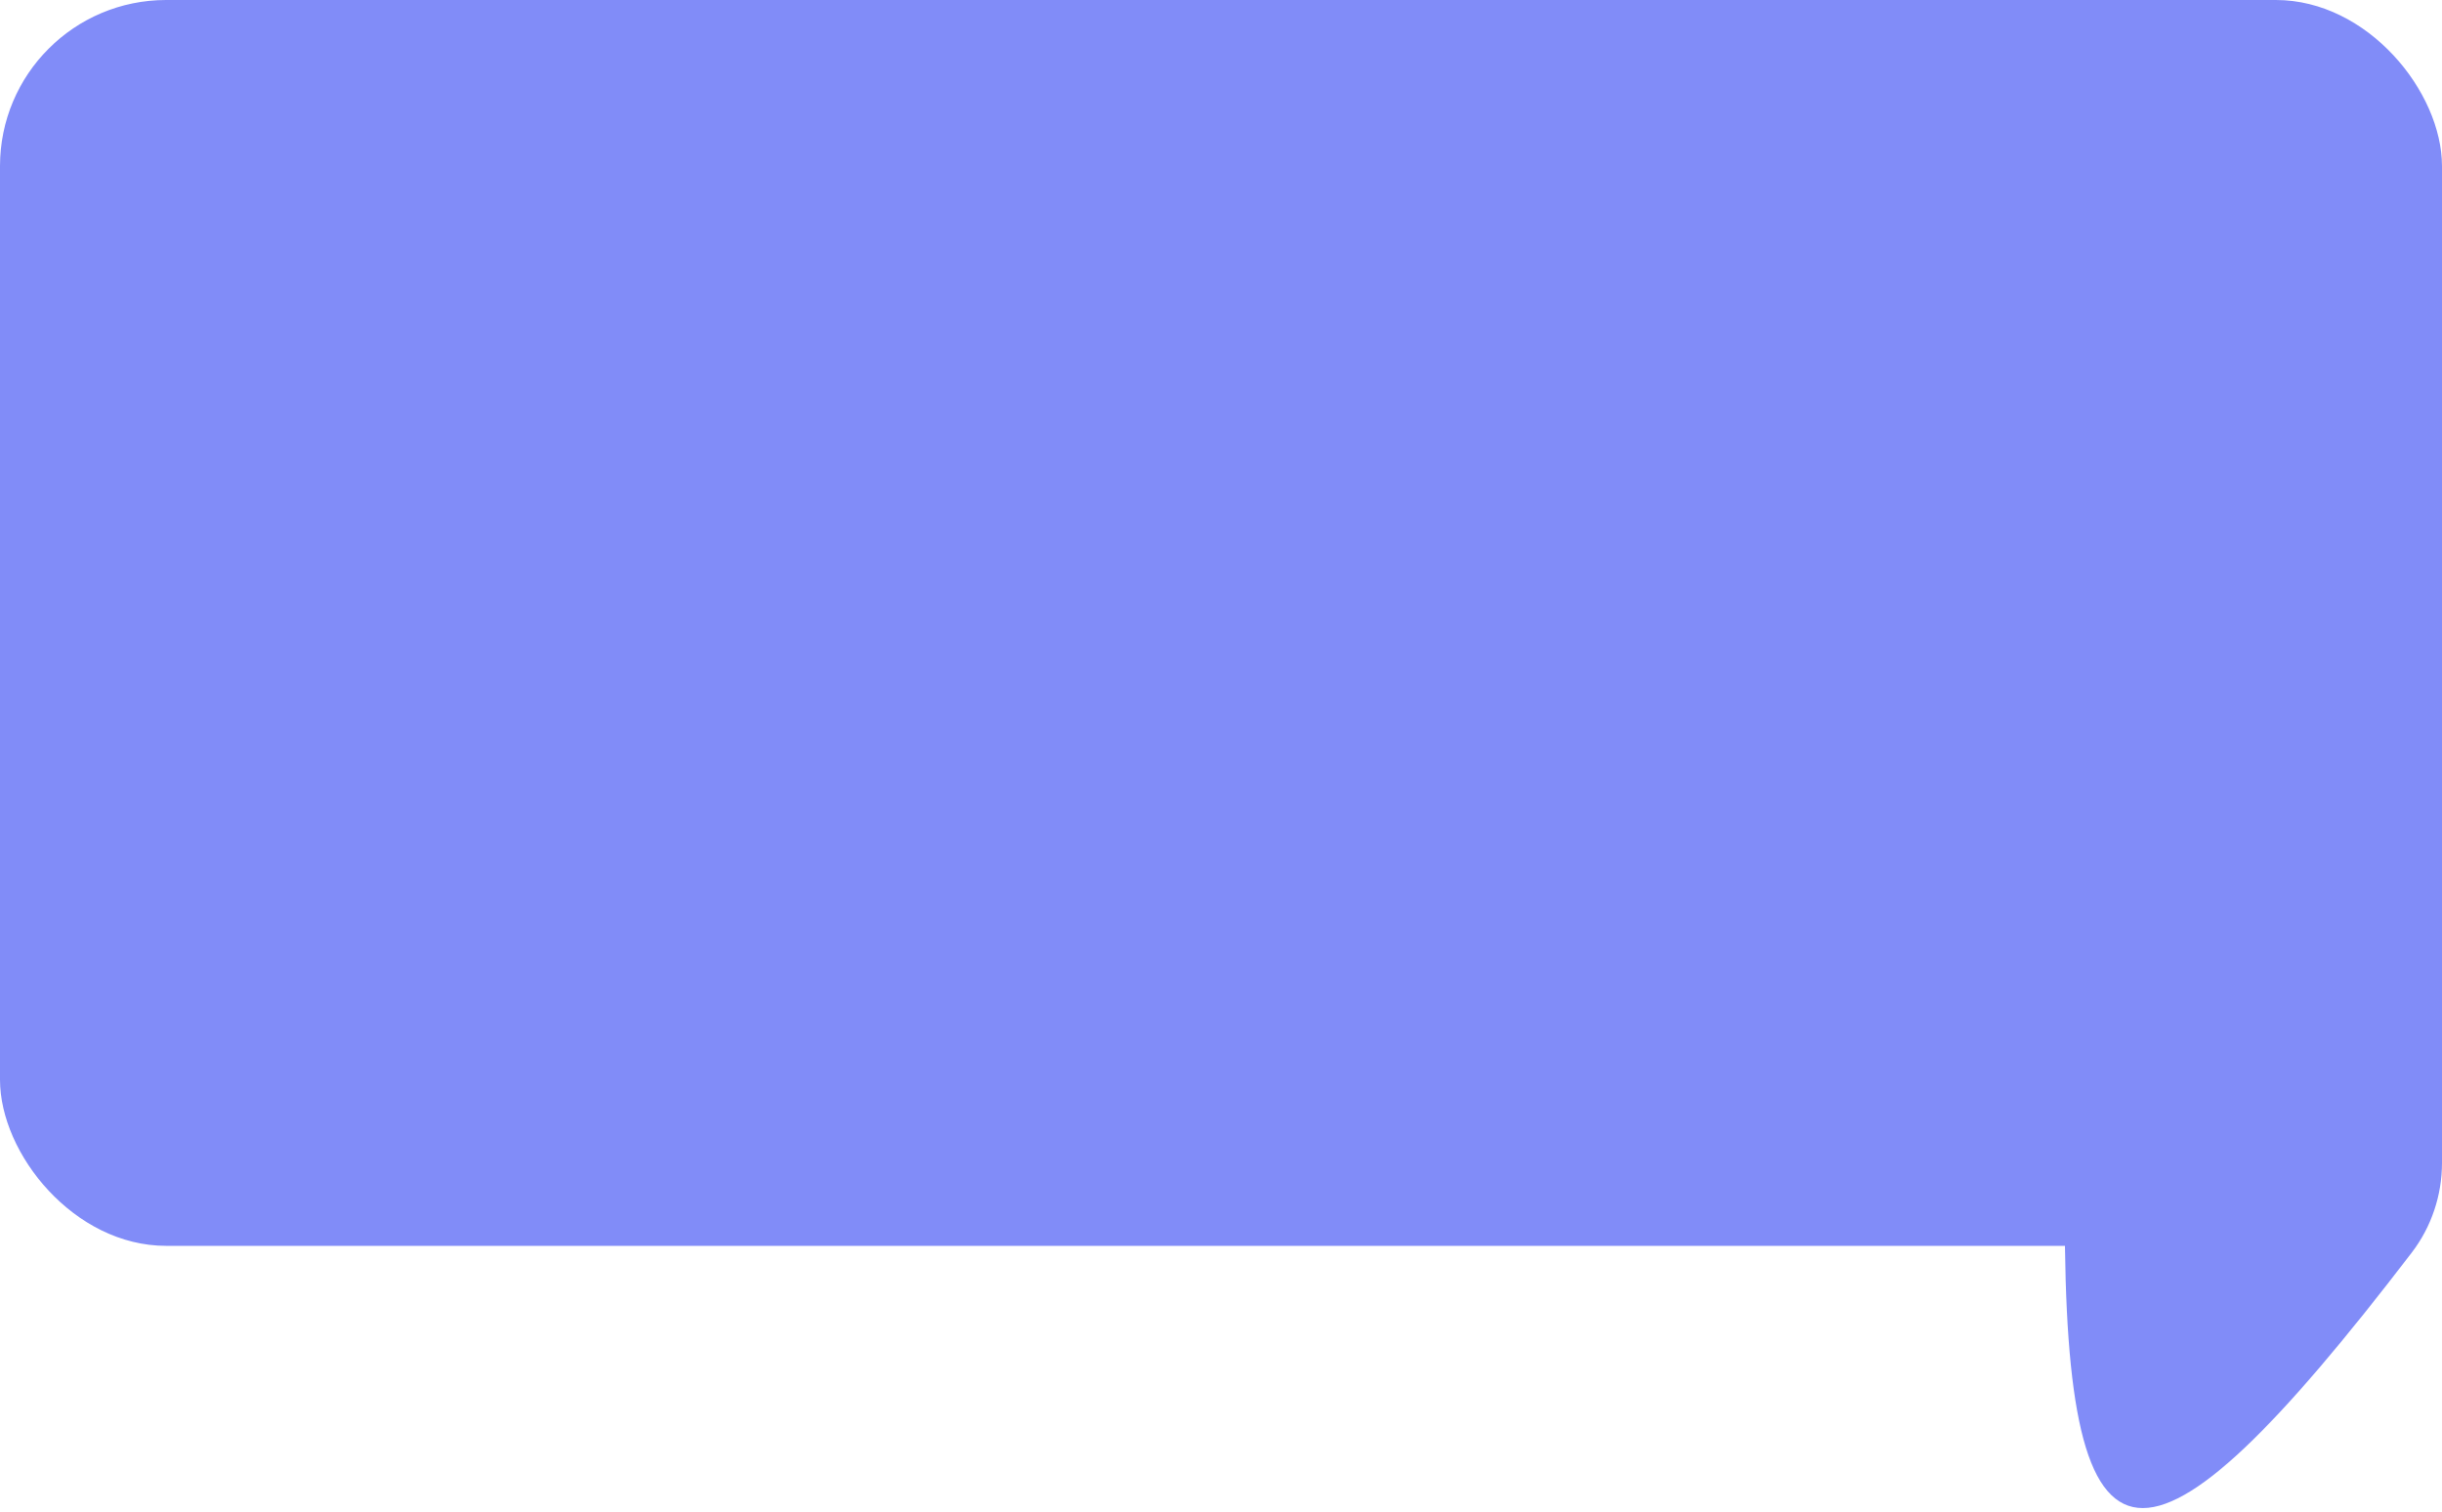 <svg width="147" height="91" viewBox="0 0 147 91" fill="none" xmlns="http://www.w3.org/2000/svg">
<path d="M124.293 49C124.293 44.029 128.322 40 133.293 40H138C142.97 40 147 44.029 147 49V70.002C147 71.948 146.368 73.852 145.186 75.397C129.083 96.442 124.263 96.149 124.293 73V49Z" fill="#818CF8"/>
<rect width="147" height="75" rx="10" fill="#818CF8"/>
</svg>
